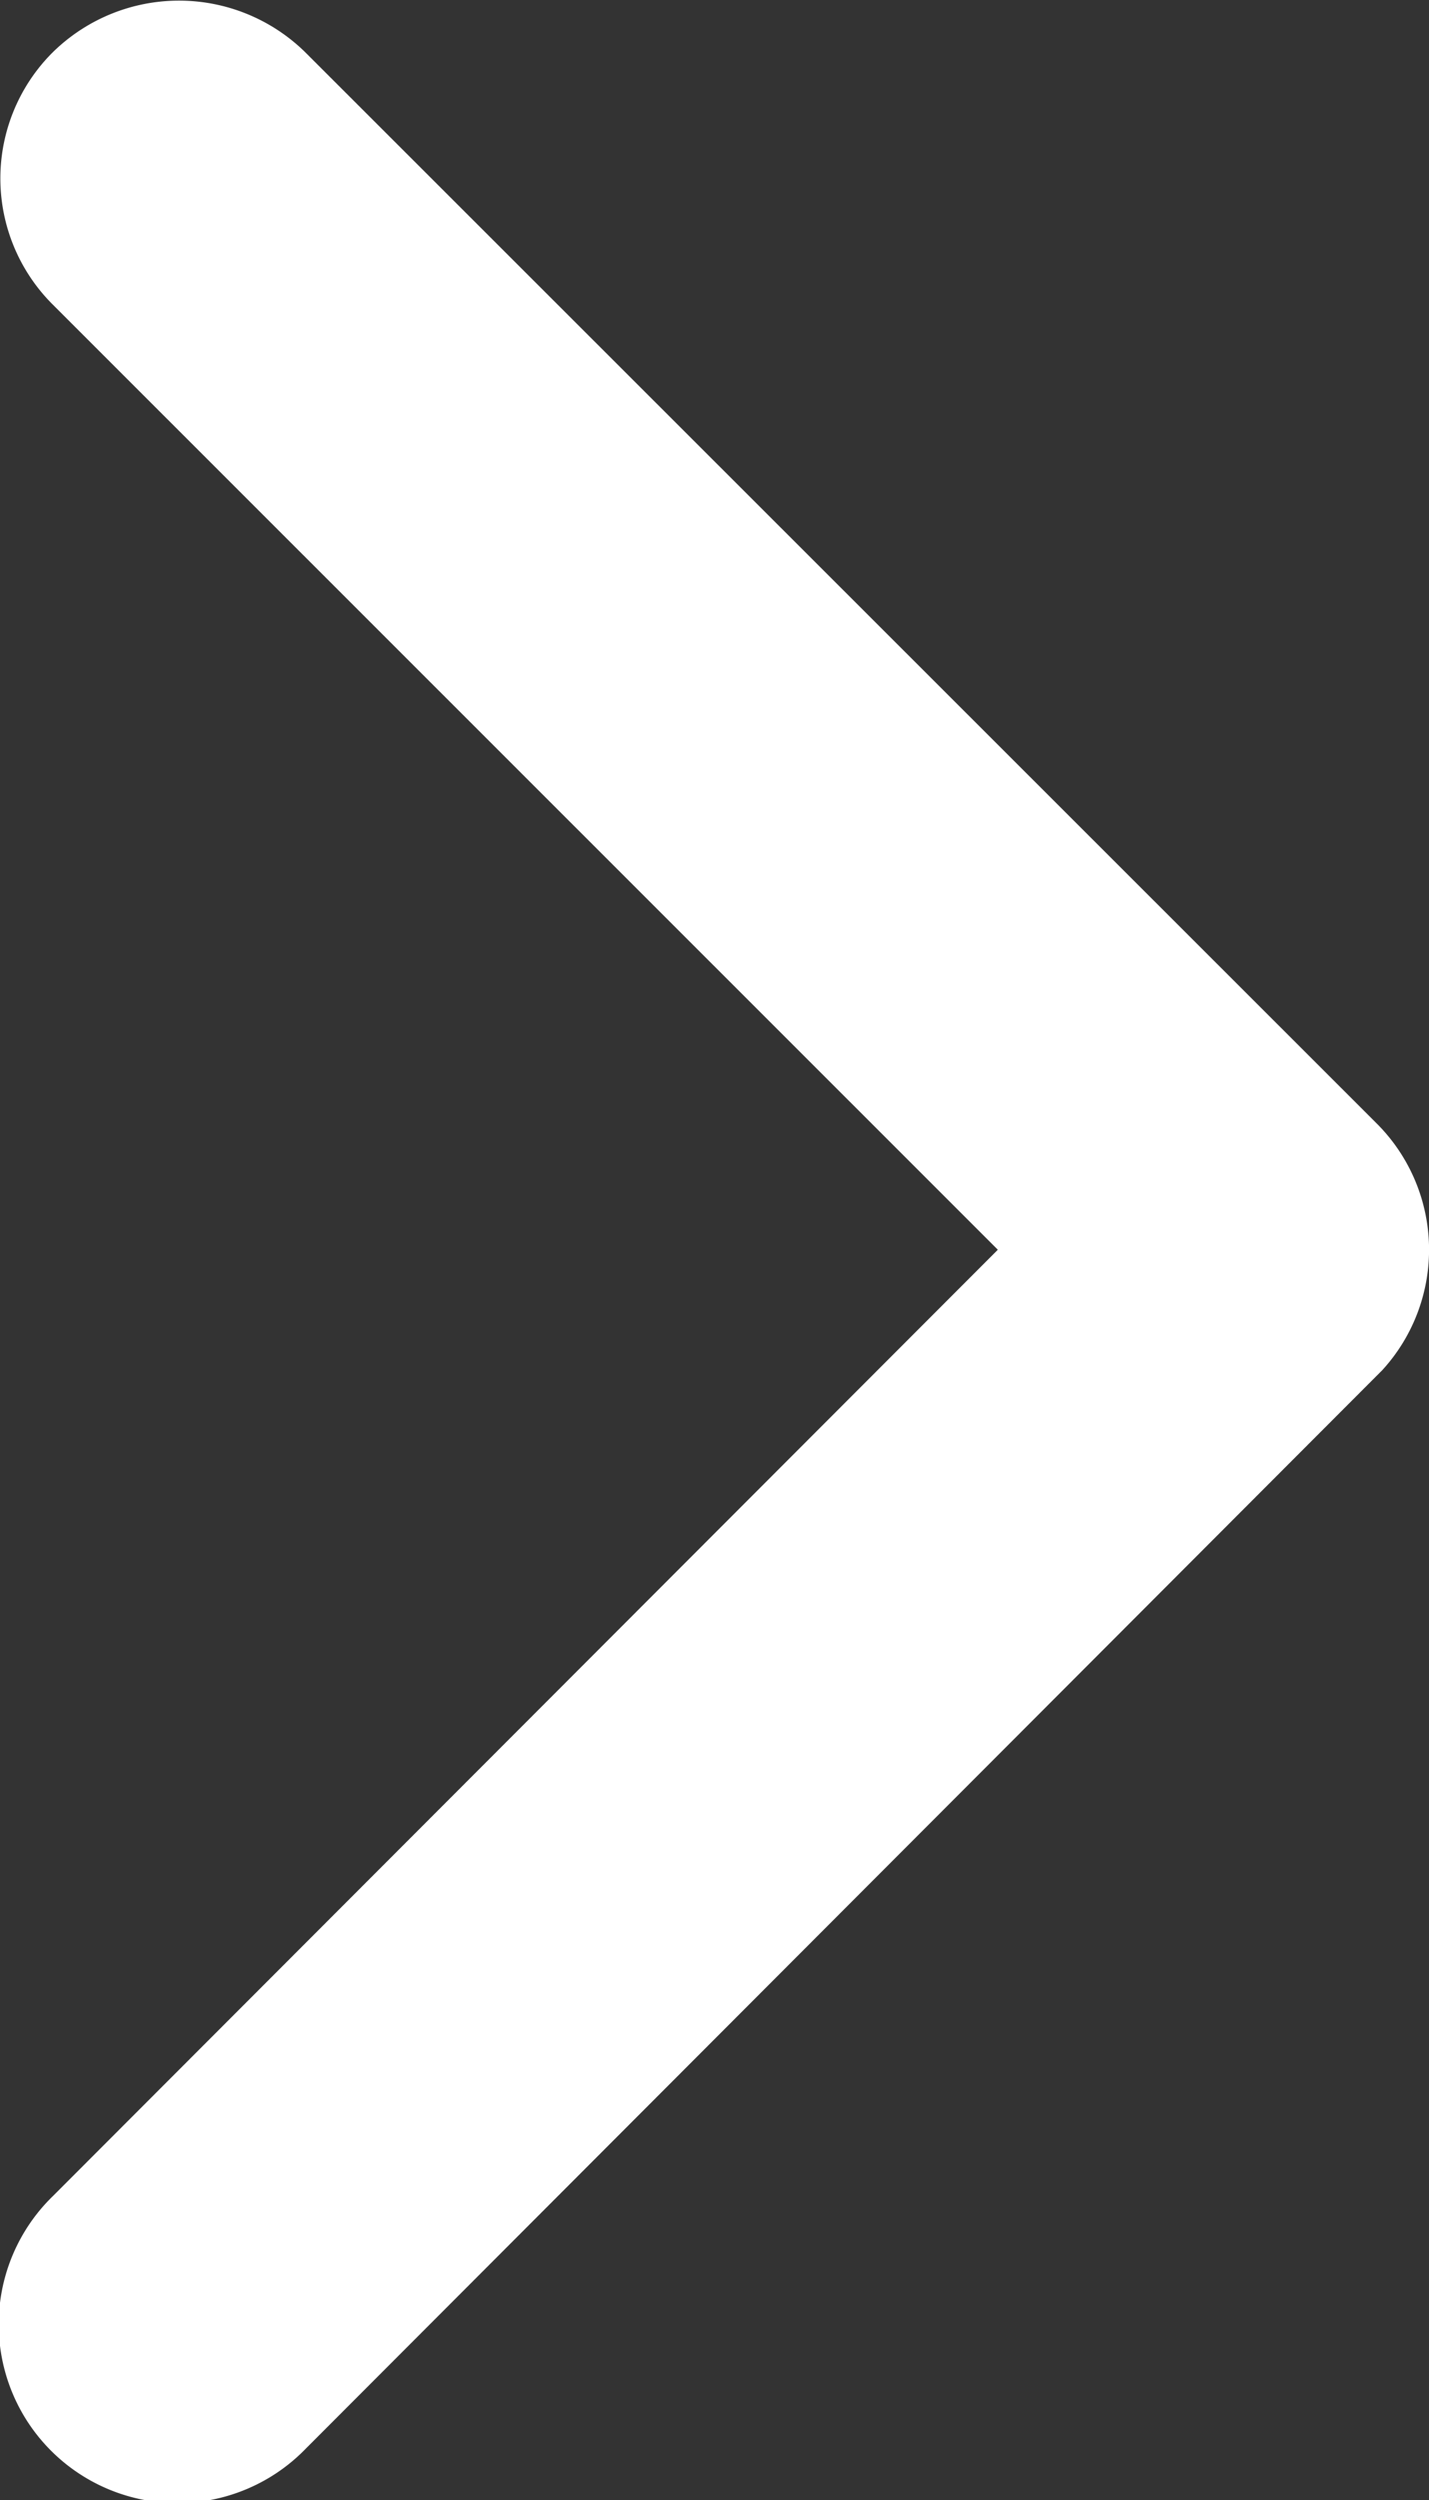 <svg xmlns="http://www.w3.org/2000/svg" width="10.884" height="19.036" viewBox="0 0 10.884 19.036">
  <rect x="0" y="0" width="10.884" height="19.036" fill="#333333" stroke="none"/>
  <defs>
    <style>
      .cls-1 {
        fill: #fff;
      }
    </style>
  </defs>
  <path id="Icon_ionic-ios-arrow-forward" data-name="Icon ionic-ios-arrow-forward" class="cls-1" d="M7.6,9.515.4,2.317A1.355,1.355,0,0,1,.4.4,1.372,1.372,0,0,1,2.327.4l8.161,8.156a1.358,1.358,0,0,1,.04,1.876l-8.2,8.212A1.361,1.361,0,1,1,.405,16.718Z"/>
</svg>
